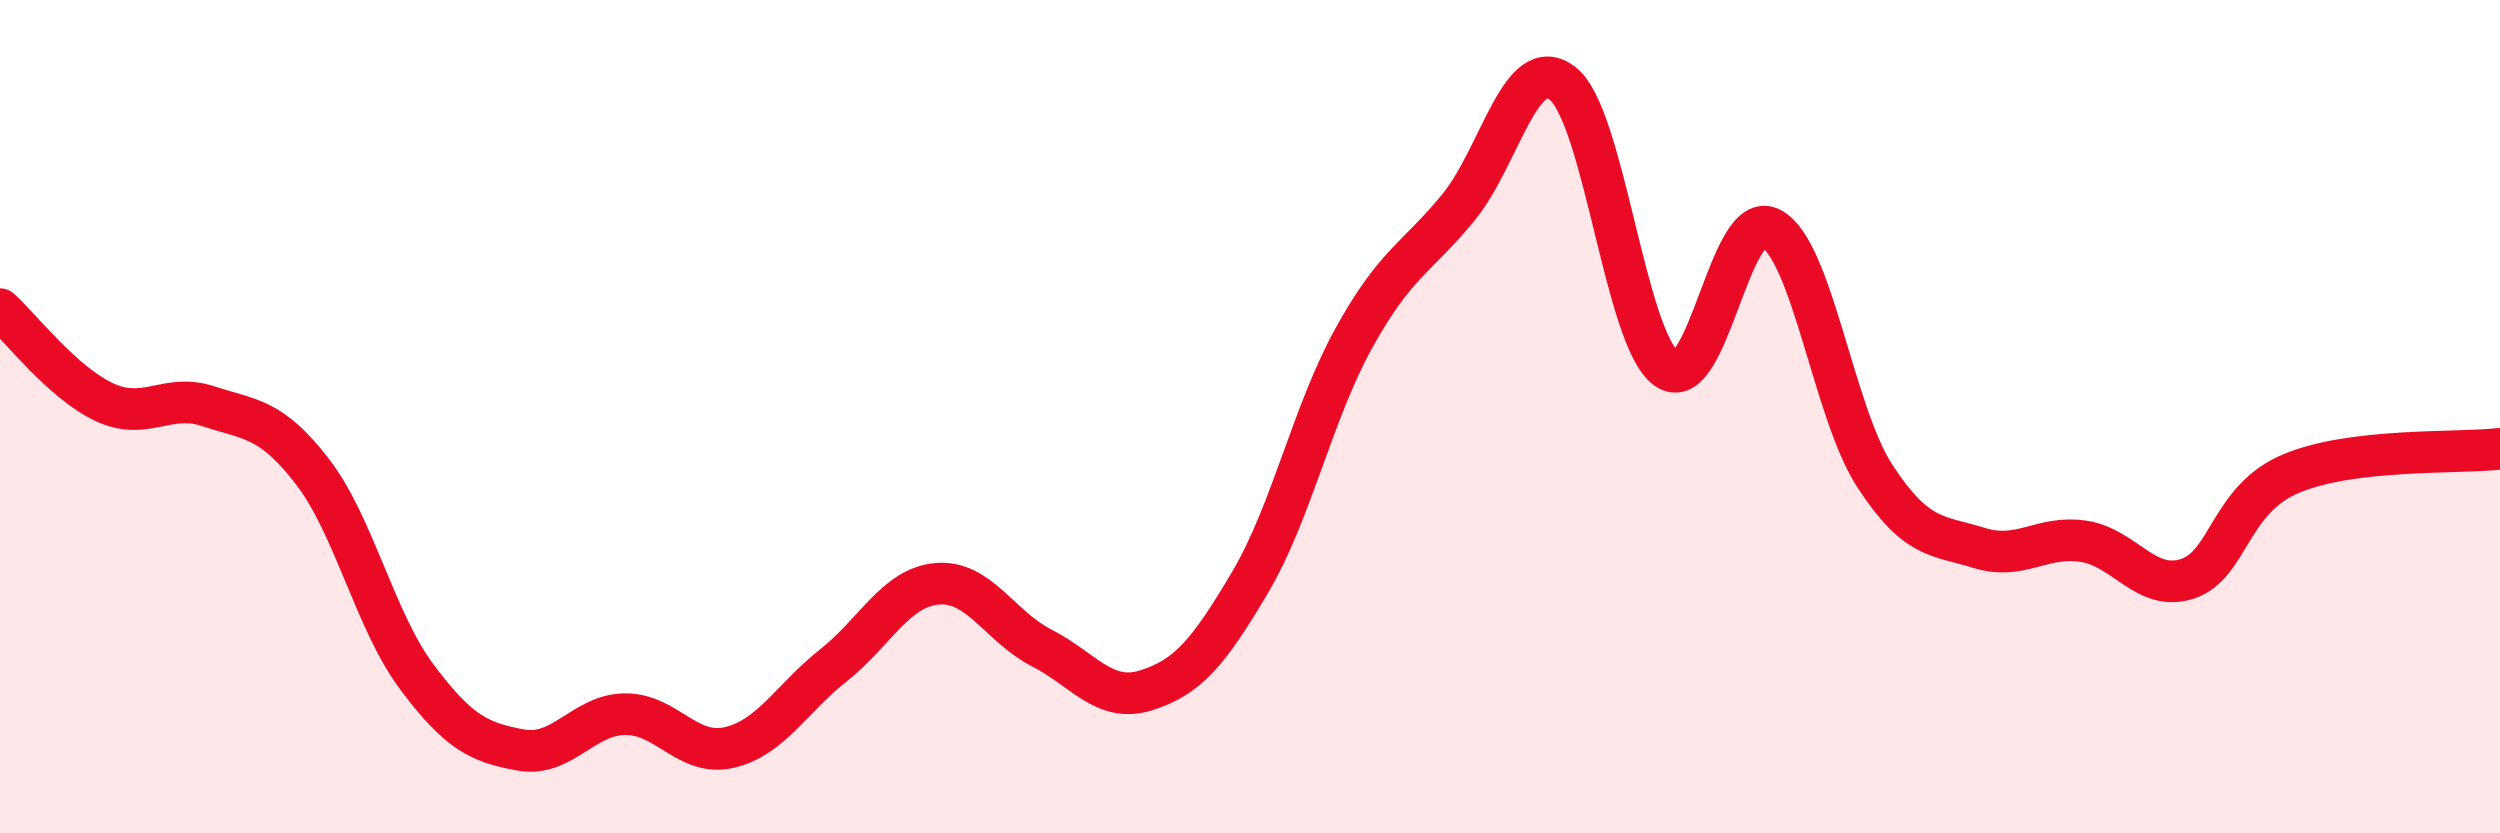 
    <svg width="60" height="20" viewBox="0 0 60 20" xmlns="http://www.w3.org/2000/svg">
      <path
        d="M 0,7.42 C 0.5,7.87 1.5,9.18 2.5,9.65 C 3.5,10.12 4,9.42 5,9.75 C 6,10.08 6.5,10.02 7.5,11.32 C 8.5,12.62 9,14.9 10,16.24 C 11,17.58 11.5,17.82 12.5,18 C 13.5,18.18 14,17.15 15,17.14 C 16,17.13 16.5,18.17 17.5,17.94 C 18.5,17.71 19,16.76 20,15.97 C 21,15.18 21.5,14.09 22.5,14.01 C 23.5,13.93 24,15.04 25,15.55 C 26,16.06 26.5,16.88 27.5,16.57 C 28.5,16.26 29,15.67 30,13.98 C 31,12.29 31.5,9.9 32.5,8.1 C 33.5,6.3 34,6.2 35,4.98 C 36,3.76 36.5,1.23 37.5,2 C 38.5,2.77 39,8.15 40,8.85 C 41,9.55 41.5,4.96 42.5,5.48 C 43.5,6 44,9.9 45,11.43 C 46,12.96 46.5,12.84 47.5,13.15 C 48.5,13.46 49,12.84 50,12.99 C 51,13.14 51.5,14.22 52.5,13.89 C 53.5,13.56 53.5,11.98 55,11.36 C 56.5,10.74 59,10.89 60,10.77L60 20L0 20Z"
        fill="#EB0A25"
        opacity="0.1"
        stroke-linecap="round"
        stroke-linejoin="round"
      />
      <path
        d="M 0,7.42 C 0.5,7.87 1.5,9.18 2.5,9.65 C 3.5,10.12 4,9.42 5,9.75 C 6,10.08 6.5,10.02 7.5,11.32 C 8.5,12.62 9,14.9 10,16.24 C 11,17.58 11.5,17.82 12.5,18 C 13.5,18.18 14,17.15 15,17.14 C 16,17.13 16.5,18.17 17.5,17.94 C 18.5,17.71 19,16.76 20,15.97 C 21,15.18 21.5,14.09 22.5,14.01 C 23.5,13.93 24,15.04 25,15.55 C 26,16.06 26.5,16.88 27.5,16.57 C 28.5,16.26 29,15.67 30,13.98 C 31,12.29 31.5,9.9 32.5,8.1 C 33.5,6.3 34,6.2 35,4.98 C 36,3.76 36.5,1.23 37.5,2 C 38.5,2.77 39,8.15 40,8.85 C 41,9.55 41.5,4.96 42.5,5.48 C 43.5,6 44,9.9 45,11.43 C 46,12.96 46.5,12.84 47.5,13.15 C 48.5,13.46 49,12.84 50,12.99 C 51,13.14 51.5,14.22 52.5,13.89 C 53.5,13.56 53.5,11.98 55,11.36 C 56.5,10.74 59,10.89 60,10.77"
        stroke="#EB0A25"
        stroke-width="1"
        fill="none"
        stroke-linecap="round"
        stroke-linejoin="round"
      />
    </svg>
  